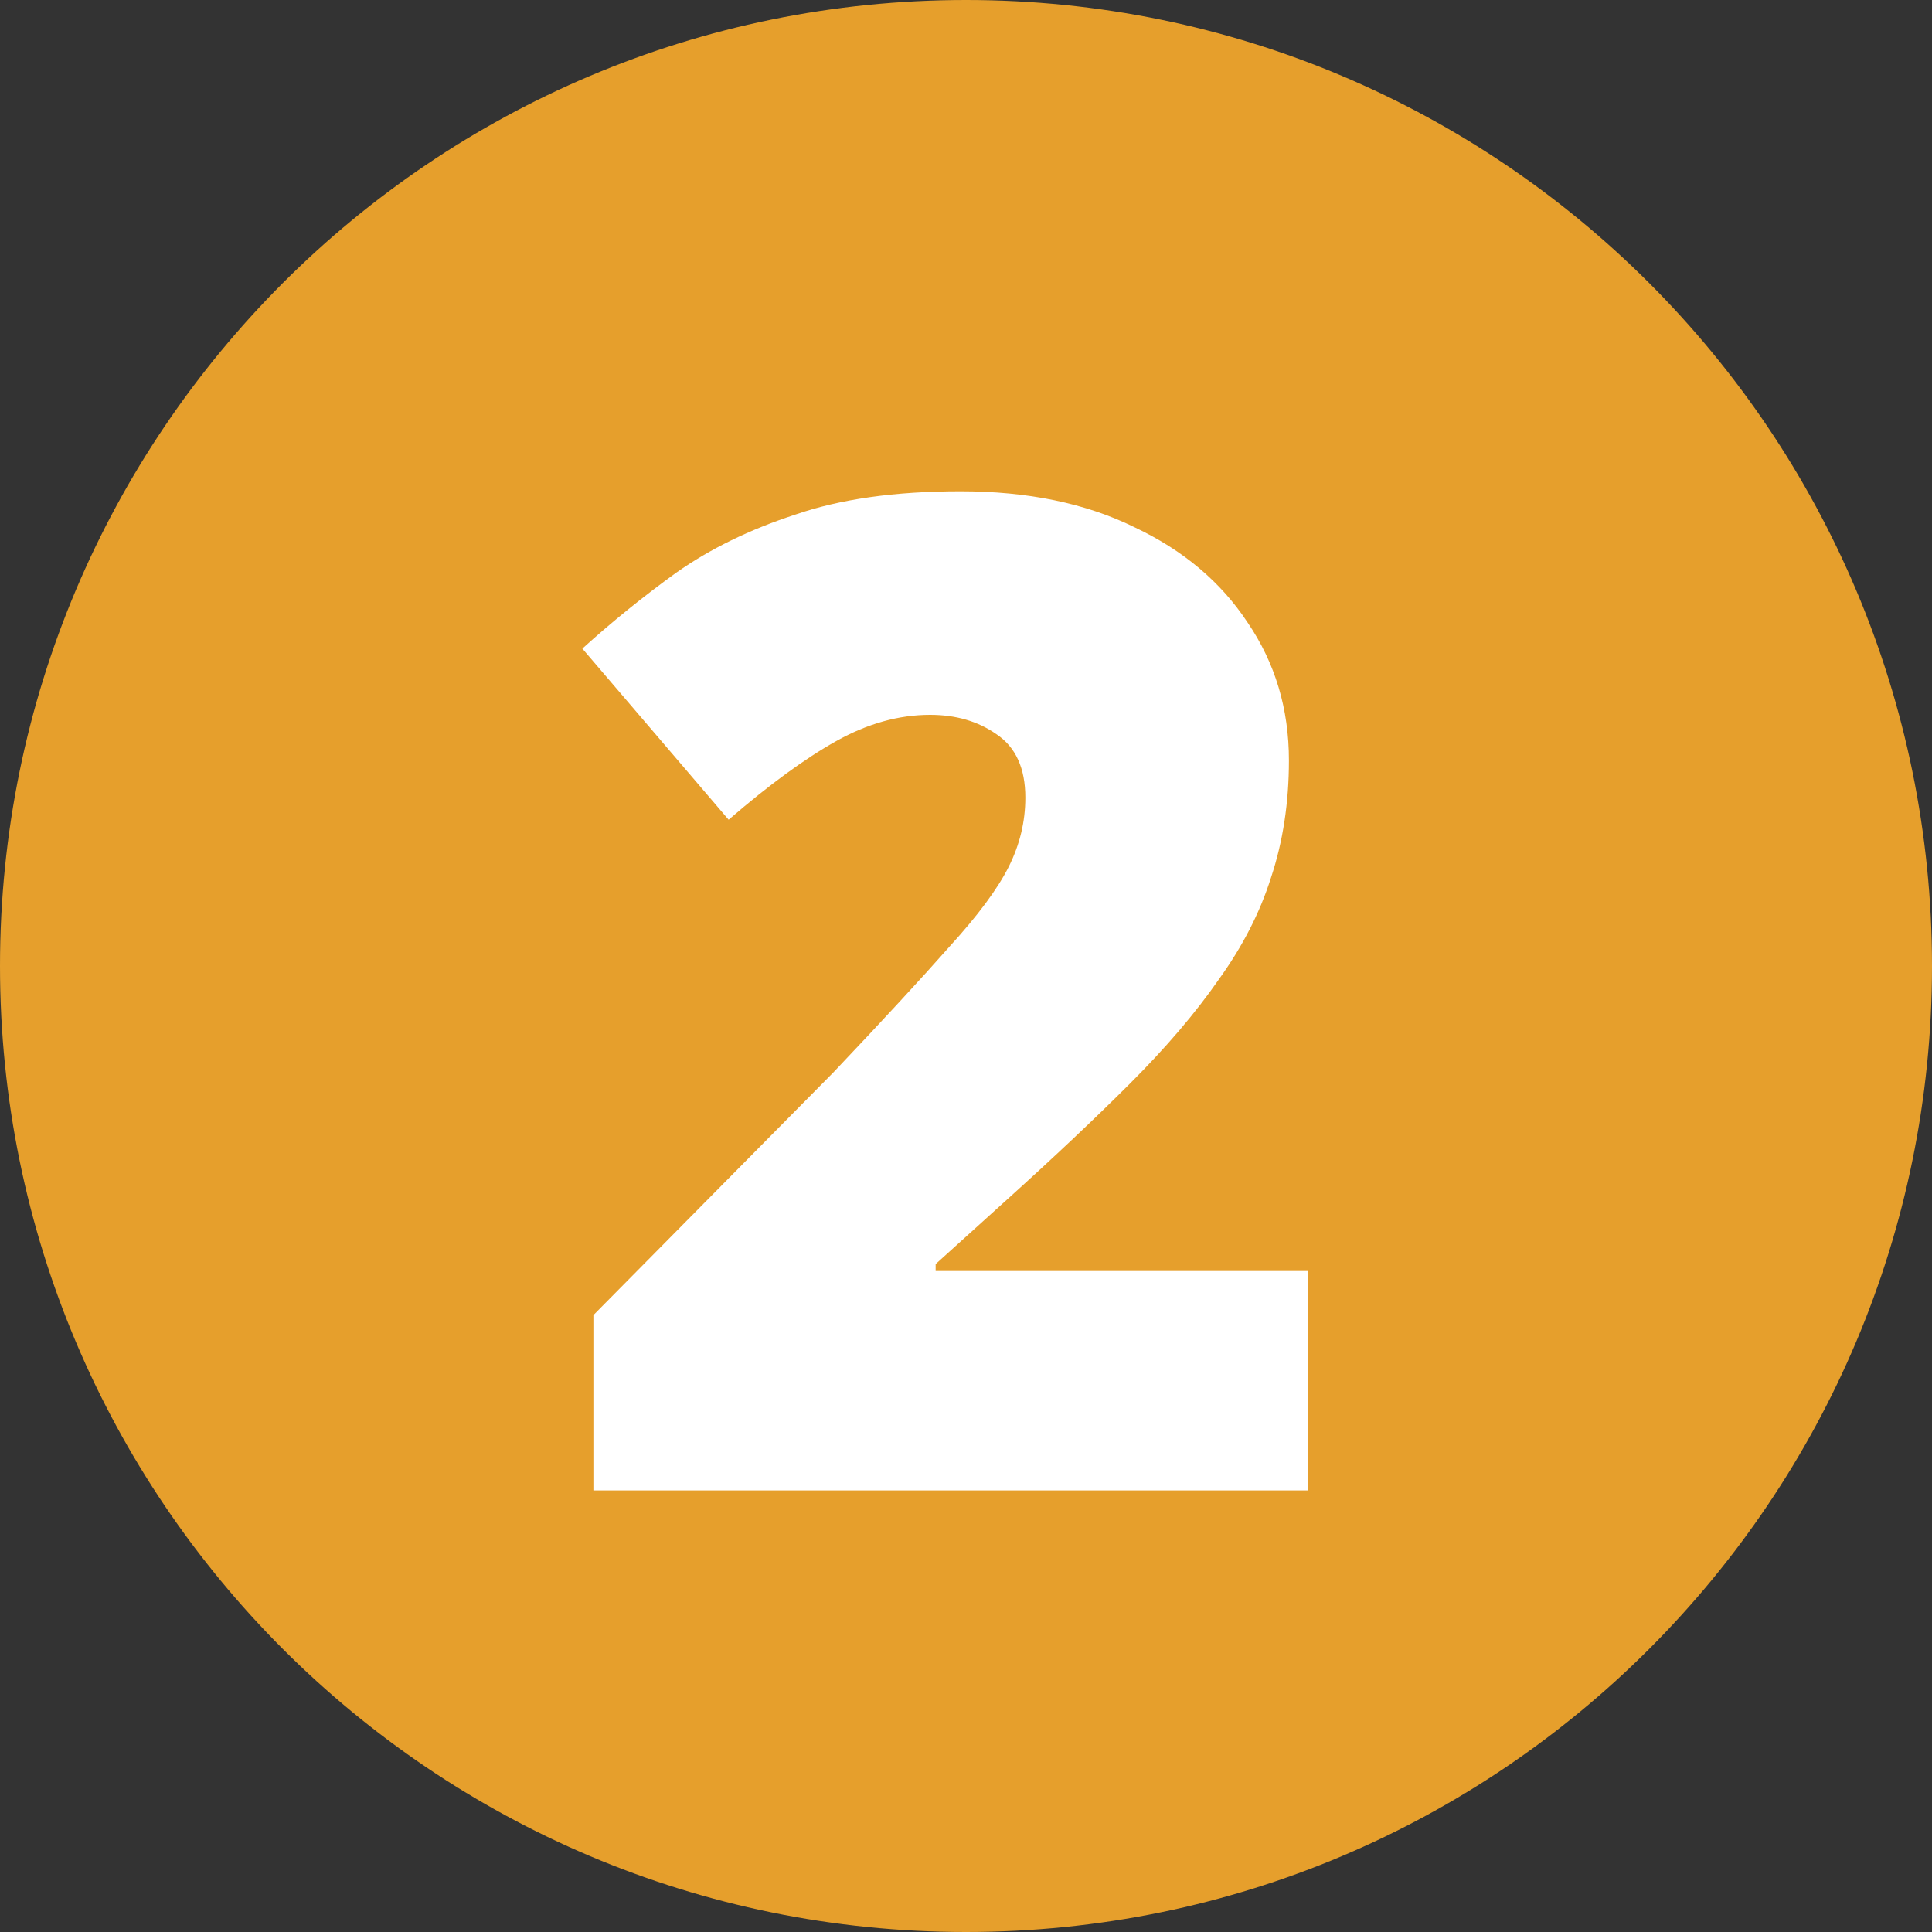 <svg width="70" height="70" viewBox="0 0 70 70" fill="none" xmlns="http://www.w3.org/2000/svg">
<rect x="0" y="0" width="70" height="70" fill="#333333" stroke="none"/>
<path d="M70 35C70 54.33 54.33 70 35 70C15.67 70 0 54.33 0 35C0 15.67 15.67 0 35 0C54.33 0 70 15.67 70 35Z" fill="#E69F2C"/>
<path d="M47.4 54H21.5V47.65L30.2 38.85C32 36.95 33.4 35.433 34.4 34.3C35.433 33.167 36.15 32.2 36.55 31.4C36.95 30.6 37.15 29.767 37.15 28.9C37.15 27.833 36.8 27.067 36.1 26.6C35.433 26.133 34.633 25.9 33.7 25.9C32.567 25.9 31.433 26.217 30.3 26.85C29.167 27.483 27.867 28.433 26.4 29.7L21.1 23.5C22.167 22.533 23.3 21.617 24.5 20.75C25.733 19.883 27.167 19.183 28.8 18.65C30.433 18.083 32.433 17.8 34.8 17.8C37.233 17.8 39.333 18.233 41.1 19.1C42.867 19.933 44.233 21.083 45.2 22.55C46.2 24.017 46.7 25.683 46.7 27.55C46.7 29.083 46.483 30.5 46.05 31.8C45.65 33.067 45.017 34.3 44.15 35.5C43.317 36.7 42.25 37.95 40.95 39.25C39.683 40.517 38.2 41.917 36.5 43.45L33.9 45.8V46.05H47.4V54Z" fill="white"/>
</svg>
